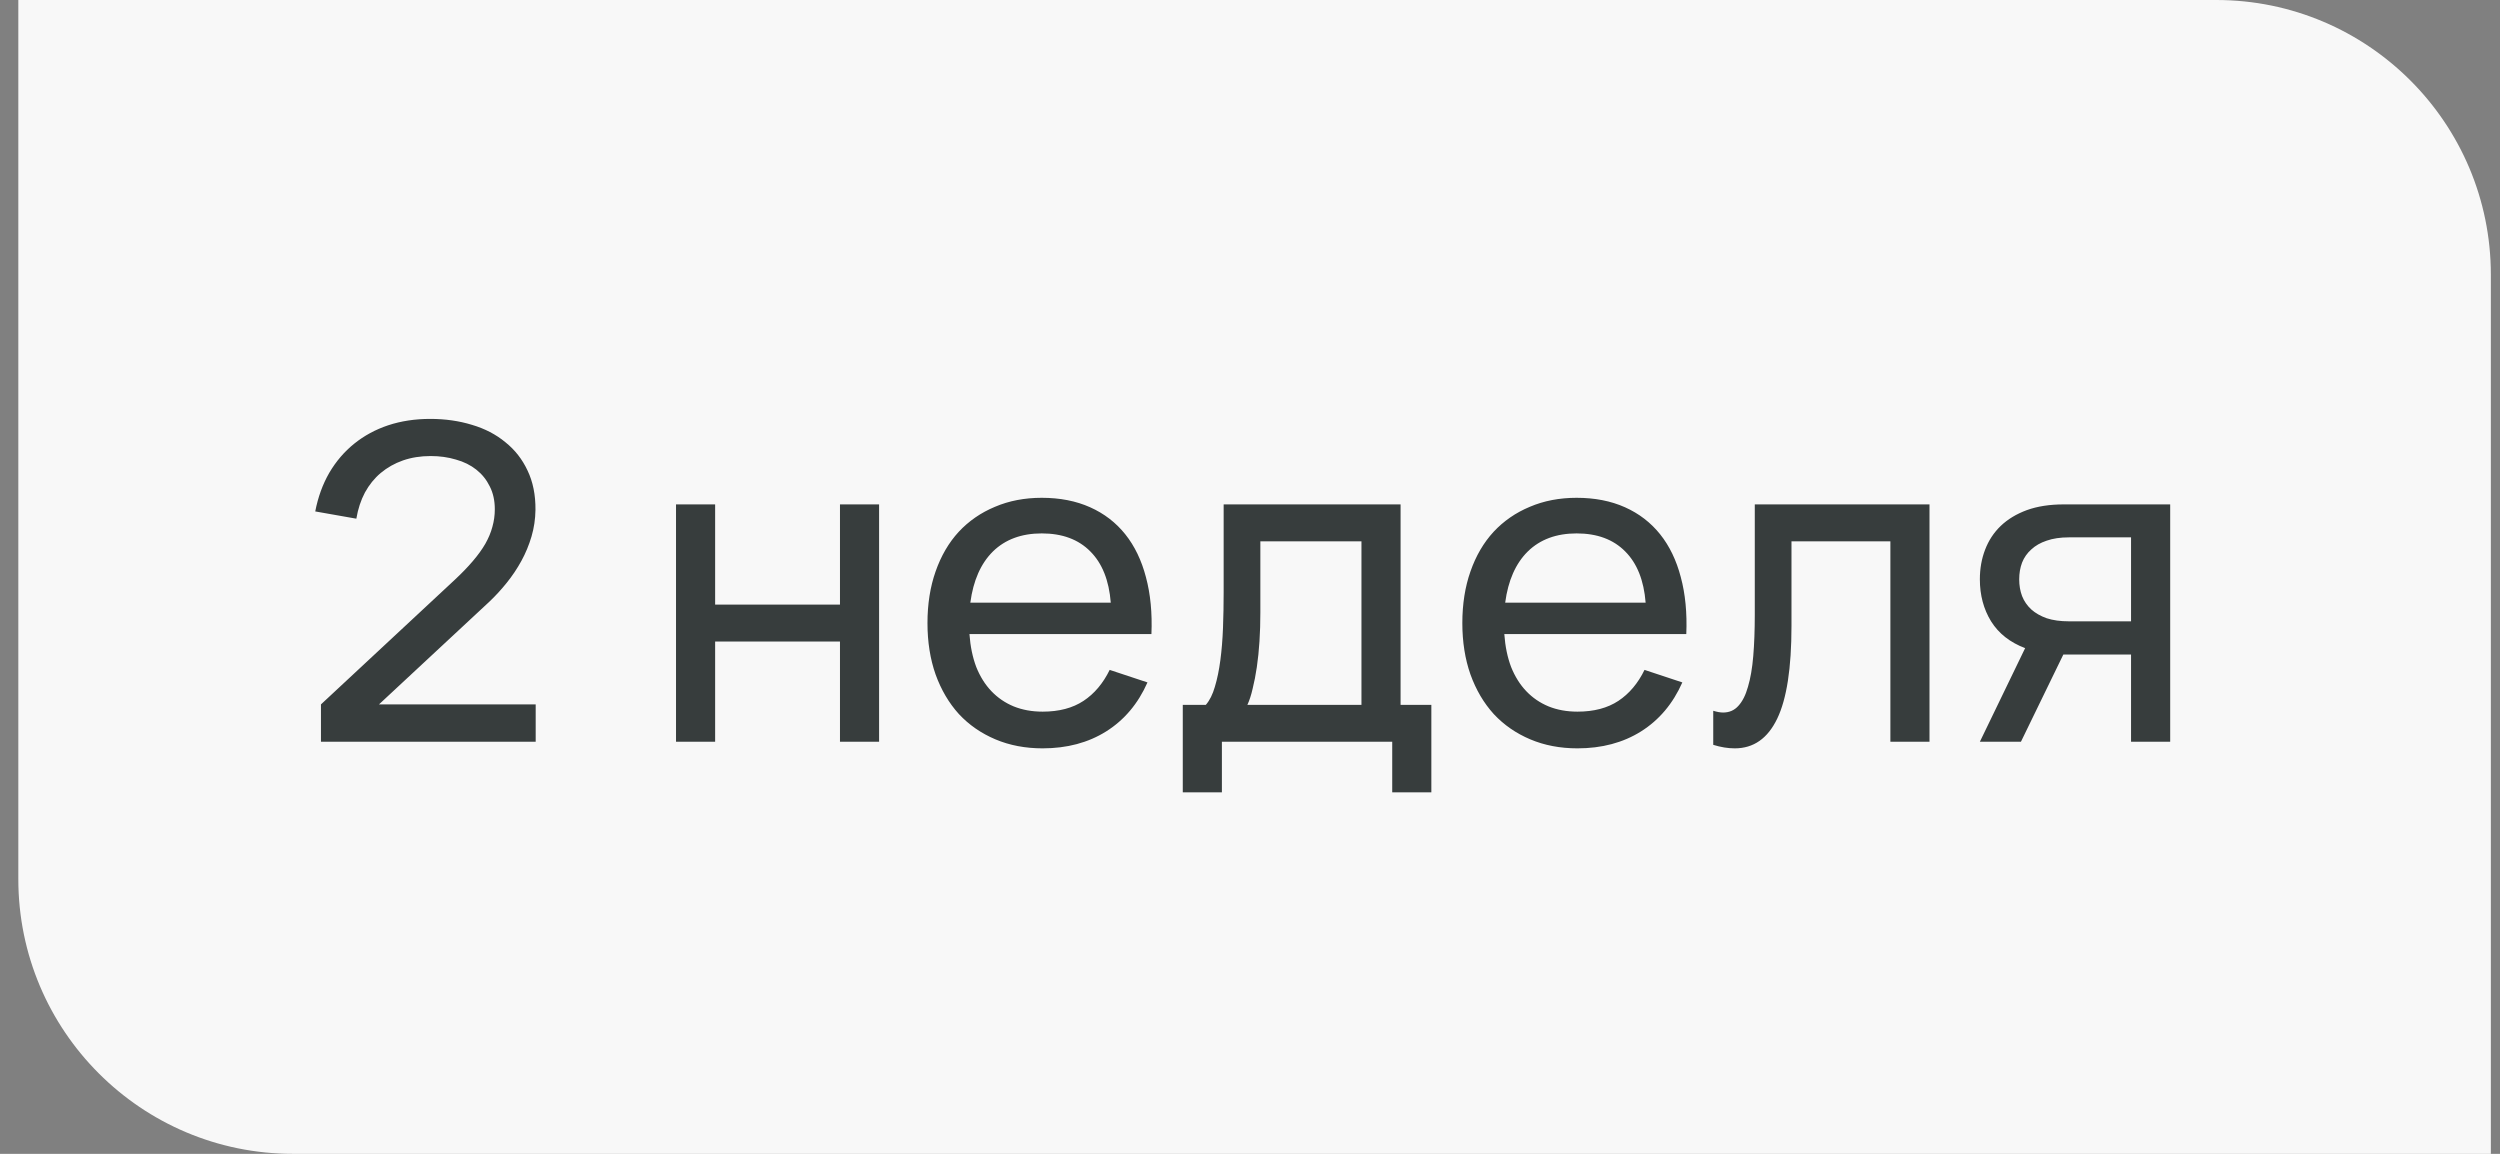 <?xml version="1.0" encoding="UTF-8"?> <svg xmlns="http://www.w3.org/2000/svg" width="91" height="42" viewBox="0 0 91 42" fill="none"><rect x="0" y="0" width="91" height="42" fill="#808080" stroke="none"/><path d="M0.667 0H80.667C86.19 0 90.667 4.477 90.667 10V42H10.667C5.144 42 0.667 37.523 0.667 32V0Z" fill="#F8F8F8"></path><path d="M11.683 25.64L16.563 21.096C16.814 20.861 17.03 20.637 17.211 20.424C17.398 20.205 17.55 19.995 17.667 19.792C17.784 19.584 17.87 19.379 17.923 19.176C17.982 18.968 18.011 18.755 18.011 18.536C18.011 18.221 17.95 17.944 17.827 17.704C17.71 17.464 17.547 17.261 17.339 17.096C17.131 16.931 16.883 16.808 16.595 16.728C16.312 16.643 16.006 16.6 15.675 16.6C15.312 16.6 14.976 16.653 14.667 16.76C14.363 16.867 14.094 17.019 13.859 17.216C13.63 17.408 13.438 17.645 13.283 17.928C13.134 18.211 13.03 18.528 12.971 18.88L11.475 18.616C11.576 18.093 11.747 17.624 11.987 17.208C12.232 16.792 12.534 16.44 12.891 16.152C13.254 15.859 13.667 15.635 14.131 15.48C14.6 15.325 15.11 15.248 15.659 15.248C16.203 15.248 16.71 15.32 17.179 15.464C17.648 15.603 18.054 15.813 18.395 16.096C18.742 16.373 19.011 16.717 19.203 17.128C19.4 17.539 19.496 18.016 19.491 18.56C19.486 18.896 19.438 19.219 19.347 19.528C19.256 19.837 19.134 20.133 18.979 20.416C18.824 20.699 18.646 20.965 18.443 21.216C18.246 21.461 18.038 21.688 17.819 21.896L13.795 25.64L19.499 25.64L19.499 27L11.683 27L11.683 25.64ZM24.607 27L24.607 18.36L26.031 18.36L26.031 22.008L30.575 22.008L30.575 18.36L31.999 18.36L31.999 27L30.575 27L30.575 23.352L26.031 23.352L26.031 27L24.607 27ZM37.952 25.904C38.55 25.904 39.045 25.773 39.44 25.512C39.835 25.251 40.152 24.875 40.392 24.384L41.768 24.84C41.427 25.613 40.925 26.208 40.264 26.624C39.608 27.035 38.837 27.24 37.952 27.24C37.323 27.24 36.749 27.131 36.232 26.912C35.715 26.693 35.272 26.387 34.904 25.992C34.541 25.592 34.259 25.112 34.056 24.552C33.859 23.992 33.76 23.368 33.76 22.68C33.76 21.987 33.859 21.36 34.056 20.8C34.254 20.235 34.533 19.755 34.896 19.36C35.264 18.965 35.704 18.661 36.216 18.448C36.728 18.229 37.296 18.12 37.92 18.12C38.581 18.12 39.168 18.235 39.68 18.464C40.192 18.693 40.619 19.021 40.96 19.448C41.301 19.875 41.552 20.395 41.712 21.008C41.877 21.621 41.944 22.312 41.912 23.08L35.288 23.08C35.32 23.528 35.403 23.928 35.536 24.28C35.675 24.627 35.859 24.92 36.088 25.16C36.318 25.4 36.587 25.584 36.896 25.712C37.211 25.84 37.563 25.904 37.952 25.904ZM40.432 21.936C40.368 21.125 40.12 20.504 39.688 20.072C39.256 19.635 38.667 19.416 37.92 19.416C37.184 19.416 36.592 19.635 36.144 20.072C35.702 20.509 35.427 21.131 35.32 21.936L40.432 21.936ZM43.053 25.656L43.893 25.656C44.032 25.496 44.141 25.277 44.221 25C44.307 24.717 44.373 24.395 44.421 24.032C44.469 23.669 44.501 23.277 44.517 22.856C44.533 22.429 44.541 21.992 44.541 21.544L44.541 18.36L50.981 18.36L50.981 25.656L52.101 25.656L52.101 28.84L50.677 28.84L50.677 27L44.477 27L44.477 28.84L43.053 28.84L43.053 25.656ZM49.557 25.656L49.557 19.704L45.877 19.704L45.877 22.296C45.877 22.659 45.867 23.008 45.845 23.344C45.824 23.675 45.792 23.987 45.749 24.28C45.707 24.568 45.656 24.829 45.597 25.064C45.544 25.299 45.48 25.496 45.405 25.656L49.557 25.656ZM57.421 25.904C58.018 25.904 58.514 25.773 58.909 25.512C59.303 25.251 59.621 24.875 59.861 24.384L61.237 24.84C60.895 25.613 60.394 26.208 59.733 26.624C59.077 27.035 58.306 27.24 57.421 27.24C56.791 27.24 56.218 27.131 55.701 26.912C55.184 26.693 54.741 26.387 54.373 25.992C54.01 25.592 53.727 25.112 53.525 24.552C53.328 23.992 53.229 23.368 53.229 22.68C53.229 21.987 53.328 21.36 53.525 20.8C53.722 20.235 54.002 19.755 54.365 19.36C54.733 18.965 55.173 18.661 55.685 18.448C56.197 18.229 56.765 18.12 57.389 18.12C58.05 18.12 58.637 18.235 59.149 18.464C59.661 18.693 60.087 19.021 60.429 19.448C60.77 19.875 61.021 20.395 61.181 21.008C61.346 21.621 61.413 22.312 61.381 23.08L54.757 23.08C54.789 23.528 54.871 23.928 55.005 24.28C55.144 24.627 55.328 24.92 55.557 25.16C55.786 25.4 56.056 25.584 56.365 25.712C56.679 25.84 57.032 25.904 57.421 25.904ZM59.901 21.936C59.837 21.125 59.589 20.504 59.157 20.072C58.725 19.635 58.136 19.416 57.389 19.416C56.653 19.416 56.061 19.635 55.613 20.072C55.17 20.509 54.895 21.131 54.789 21.936L59.901 21.936ZM62.362 25.872C62.501 25.915 62.621 25.936 62.722 25.936C62.946 25.936 63.13 25.856 63.274 25.696C63.423 25.536 63.541 25.304 63.626 25C63.717 24.696 63.781 24.325 63.818 23.888C63.855 23.445 63.874 22.944 63.874 22.384L63.874 18.36L70.234 18.36L70.234 27L68.81 27L68.81 19.704L65.21 19.704L65.21 22.784C65.21 24.315 65.037 25.44 64.69 26.16C64.343 26.88 63.829 27.24 63.146 27.24C62.895 27.24 62.634 27.197 62.362 27.112L62.362 25.872ZM72.067 27L73.715 23.592C73.165 23.384 72.752 23.059 72.475 22.616C72.203 22.173 72.067 21.664 72.067 21.088C72.067 20.699 72.13 20.339 72.258 20.008C72.386 19.672 72.576 19.384 72.826 19.144C73.082 18.899 73.4 18.707 73.778 18.568C74.162 18.429 74.611 18.36 75.123 18.36L78.995 18.36L78.995 27L77.57 27L77.57 23.824L75.106 23.824L73.562 27L72.067 27ZM75.306 19.56C74.997 19.56 74.728 19.6 74.499 19.68C74.275 19.755 74.088 19.861 73.939 20C73.789 20.133 73.677 20.293 73.603 20.48C73.533 20.667 73.499 20.869 73.499 21.088C73.499 21.307 73.533 21.509 73.603 21.696C73.677 21.883 73.789 22.045 73.939 22.184C74.088 22.317 74.275 22.424 74.499 22.504C74.728 22.579 74.997 22.616 75.306 22.616L77.57 22.616L77.57 19.56L75.306 19.56Z" fill="#373D3D"></path></svg> 
